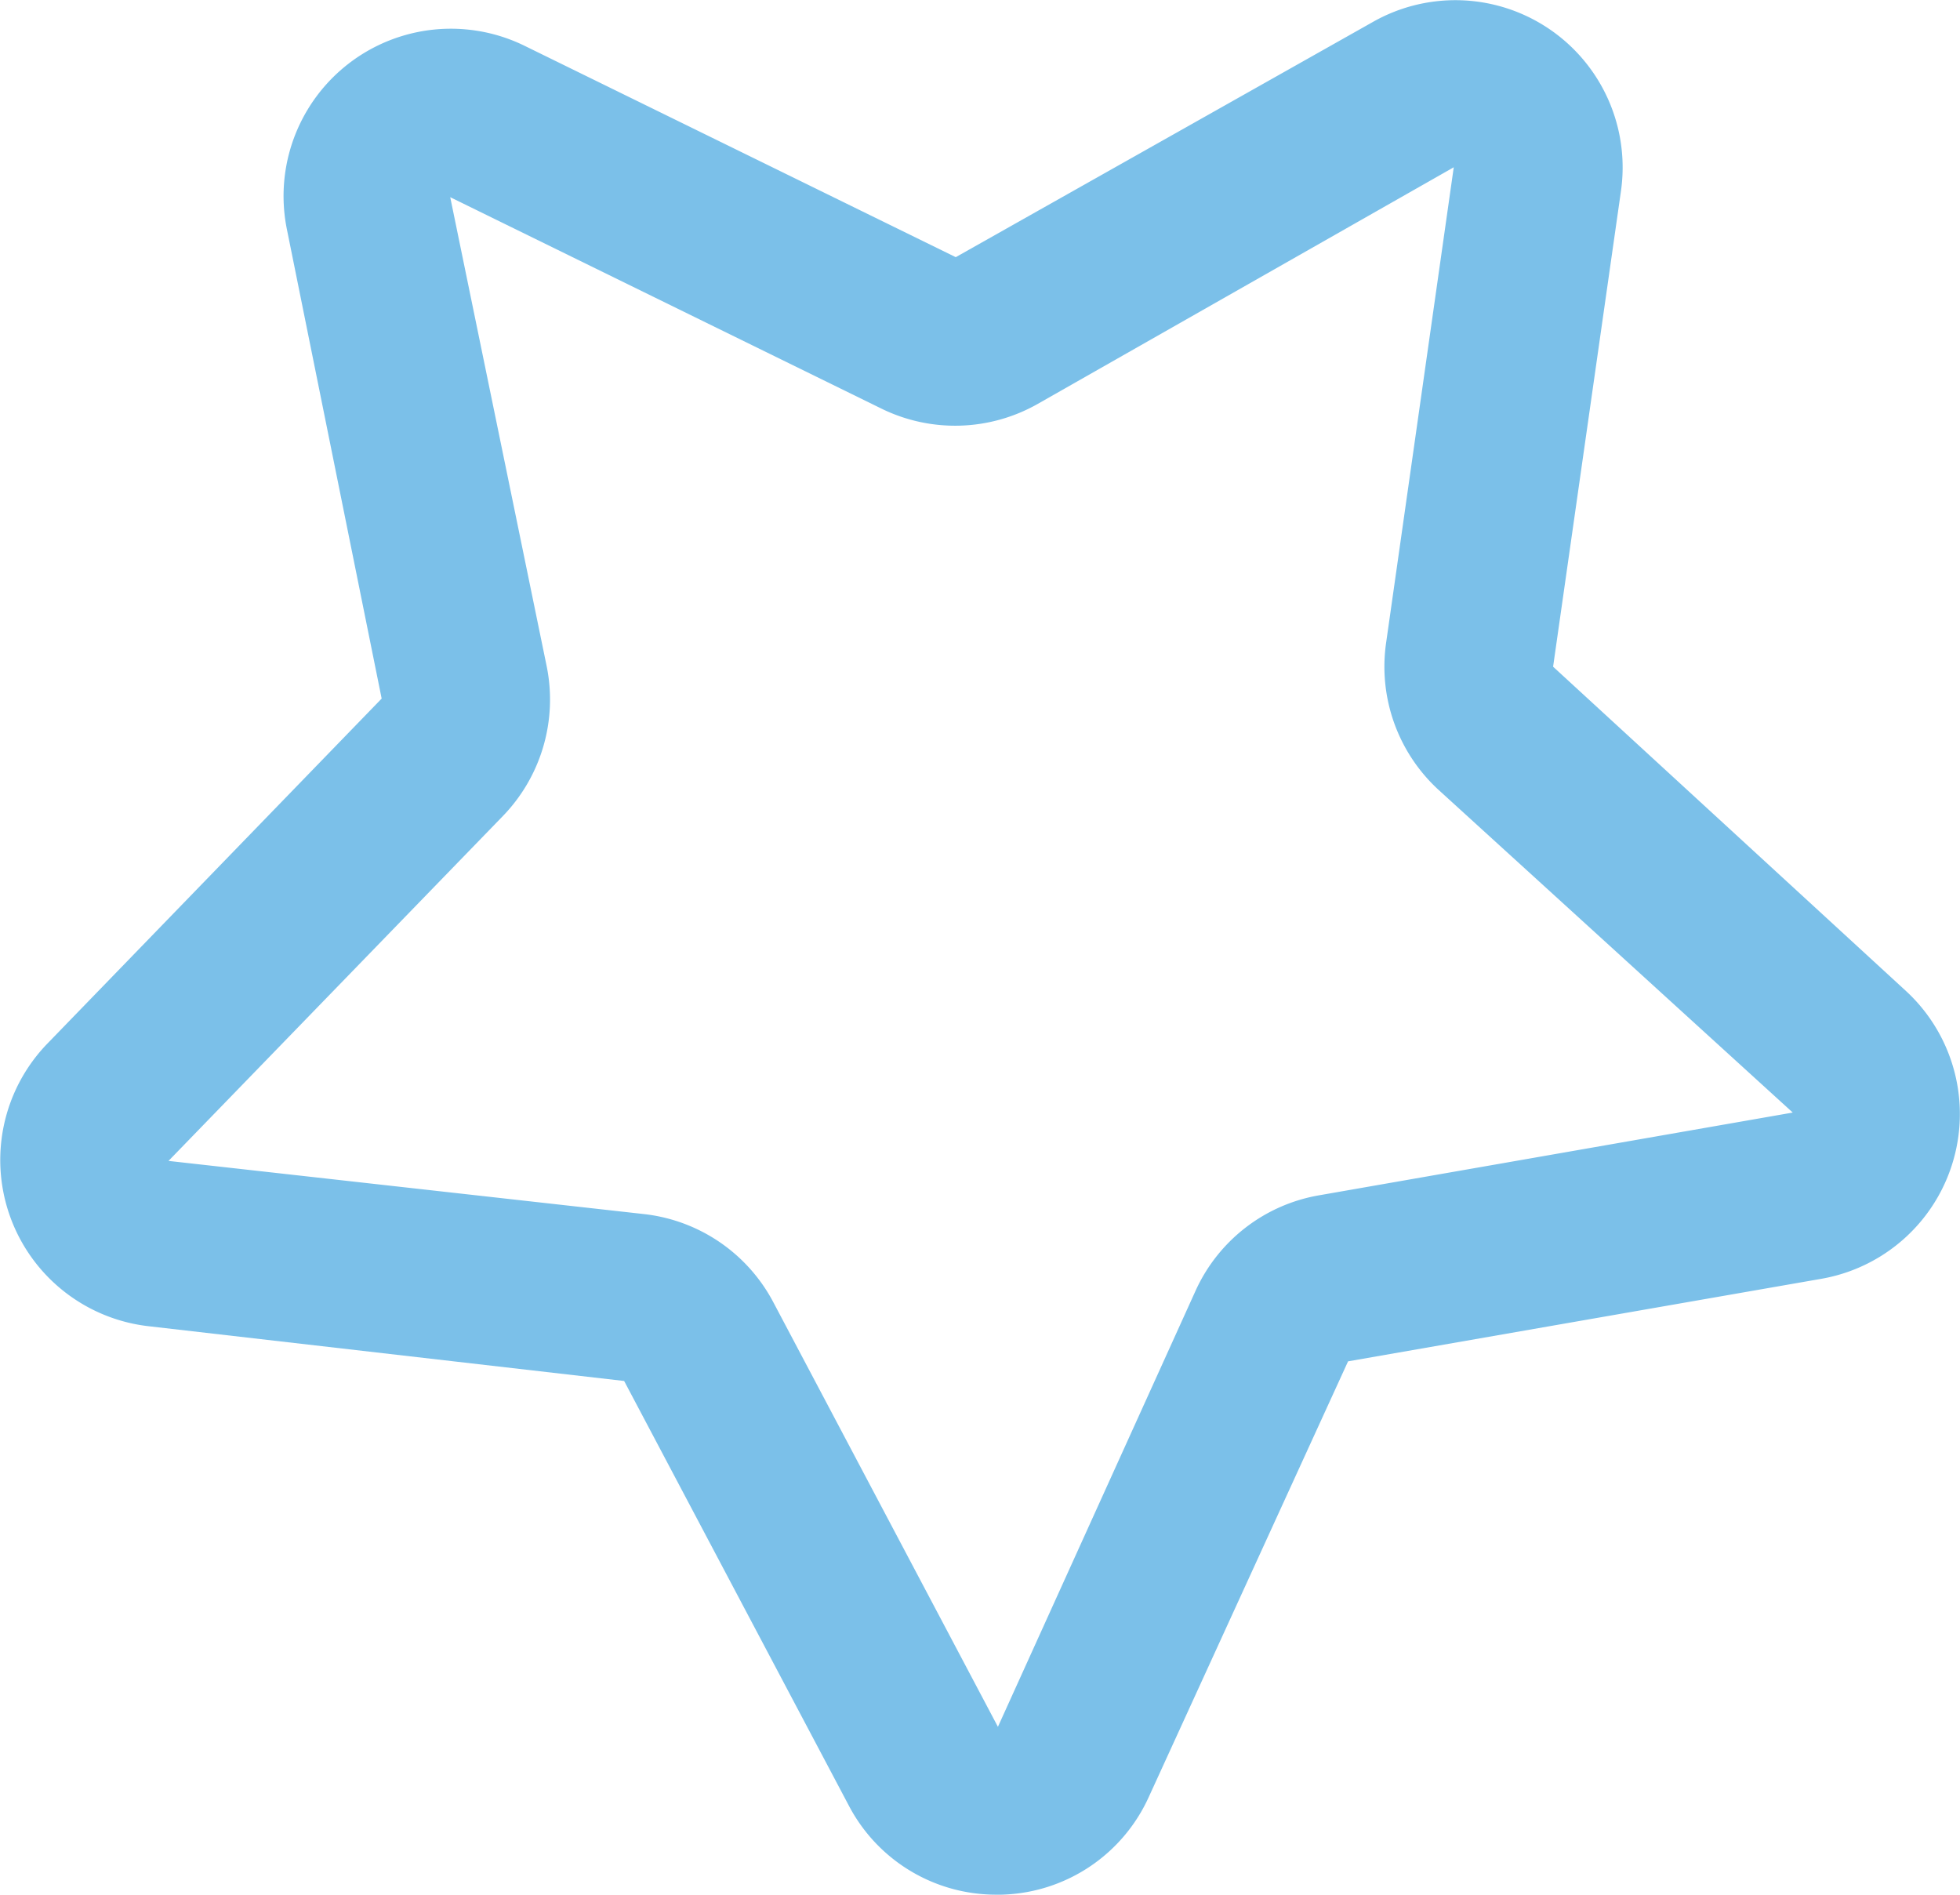 <svg id="Group_5947" data-name="Group 5947" xmlns="http://www.w3.org/2000/svg" xmlns:xlink="http://www.w3.org/1999/xlink" width="74.382" height="71.902" viewBox="0 0 74.382 71.902">
  <defs>
    <clipPath id="clip-path">
      <rect id="Rectangle_731" data-name="Rectangle 731" width="74.382" height="71.902" fill="#7bc0e9"/>
    </clipPath>
  </defs>
  <g id="Group_5946" data-name="Group 5946" transform="translate(0 0)" clip-path="url(#clip-path)">
    <path id="Path_1852" data-name="Path 1852" d="M37.821,71.9a6.306,6.306,0,0,1-5.609-3.38L23.685,52.406,5.62,50.326A6.349,6.349,0,0,1,1.8,39.6L14.483,26.51l-3.6-17.826A6.351,6.351,0,0,1,19.9,1.735L36.27,9.759,52.114.825a6.347,6.347,0,0,1,9.4,6.429L58.939,25.3,72.331,37.607a6.349,6.349,0,0,1-3.213,10.922l-17.96,3.132L43.592,68.2A6.312,6.312,0,0,1,38,71.9h-.179M17.085,7.483,20.749,25.3a6.355,6.355,0,0,1-1.665,5.667L6.394,44.055l18.075,2.021a6.345,6.345,0,0,1,4.873,3.333l8.528,16.121,7.511-16.57a6.331,6.331,0,0,1,4.678-3.6L68.034,42.22,54.582,29.965a6.345,6.345,0,0,1-1.98-5.571L55.169,6.348,39.359,15.34a6.35,6.35,0,0,1-5.908.167Z" transform="translate(0.001 0)" fill="#7bc0e9"/>
  </g>
</svg>
